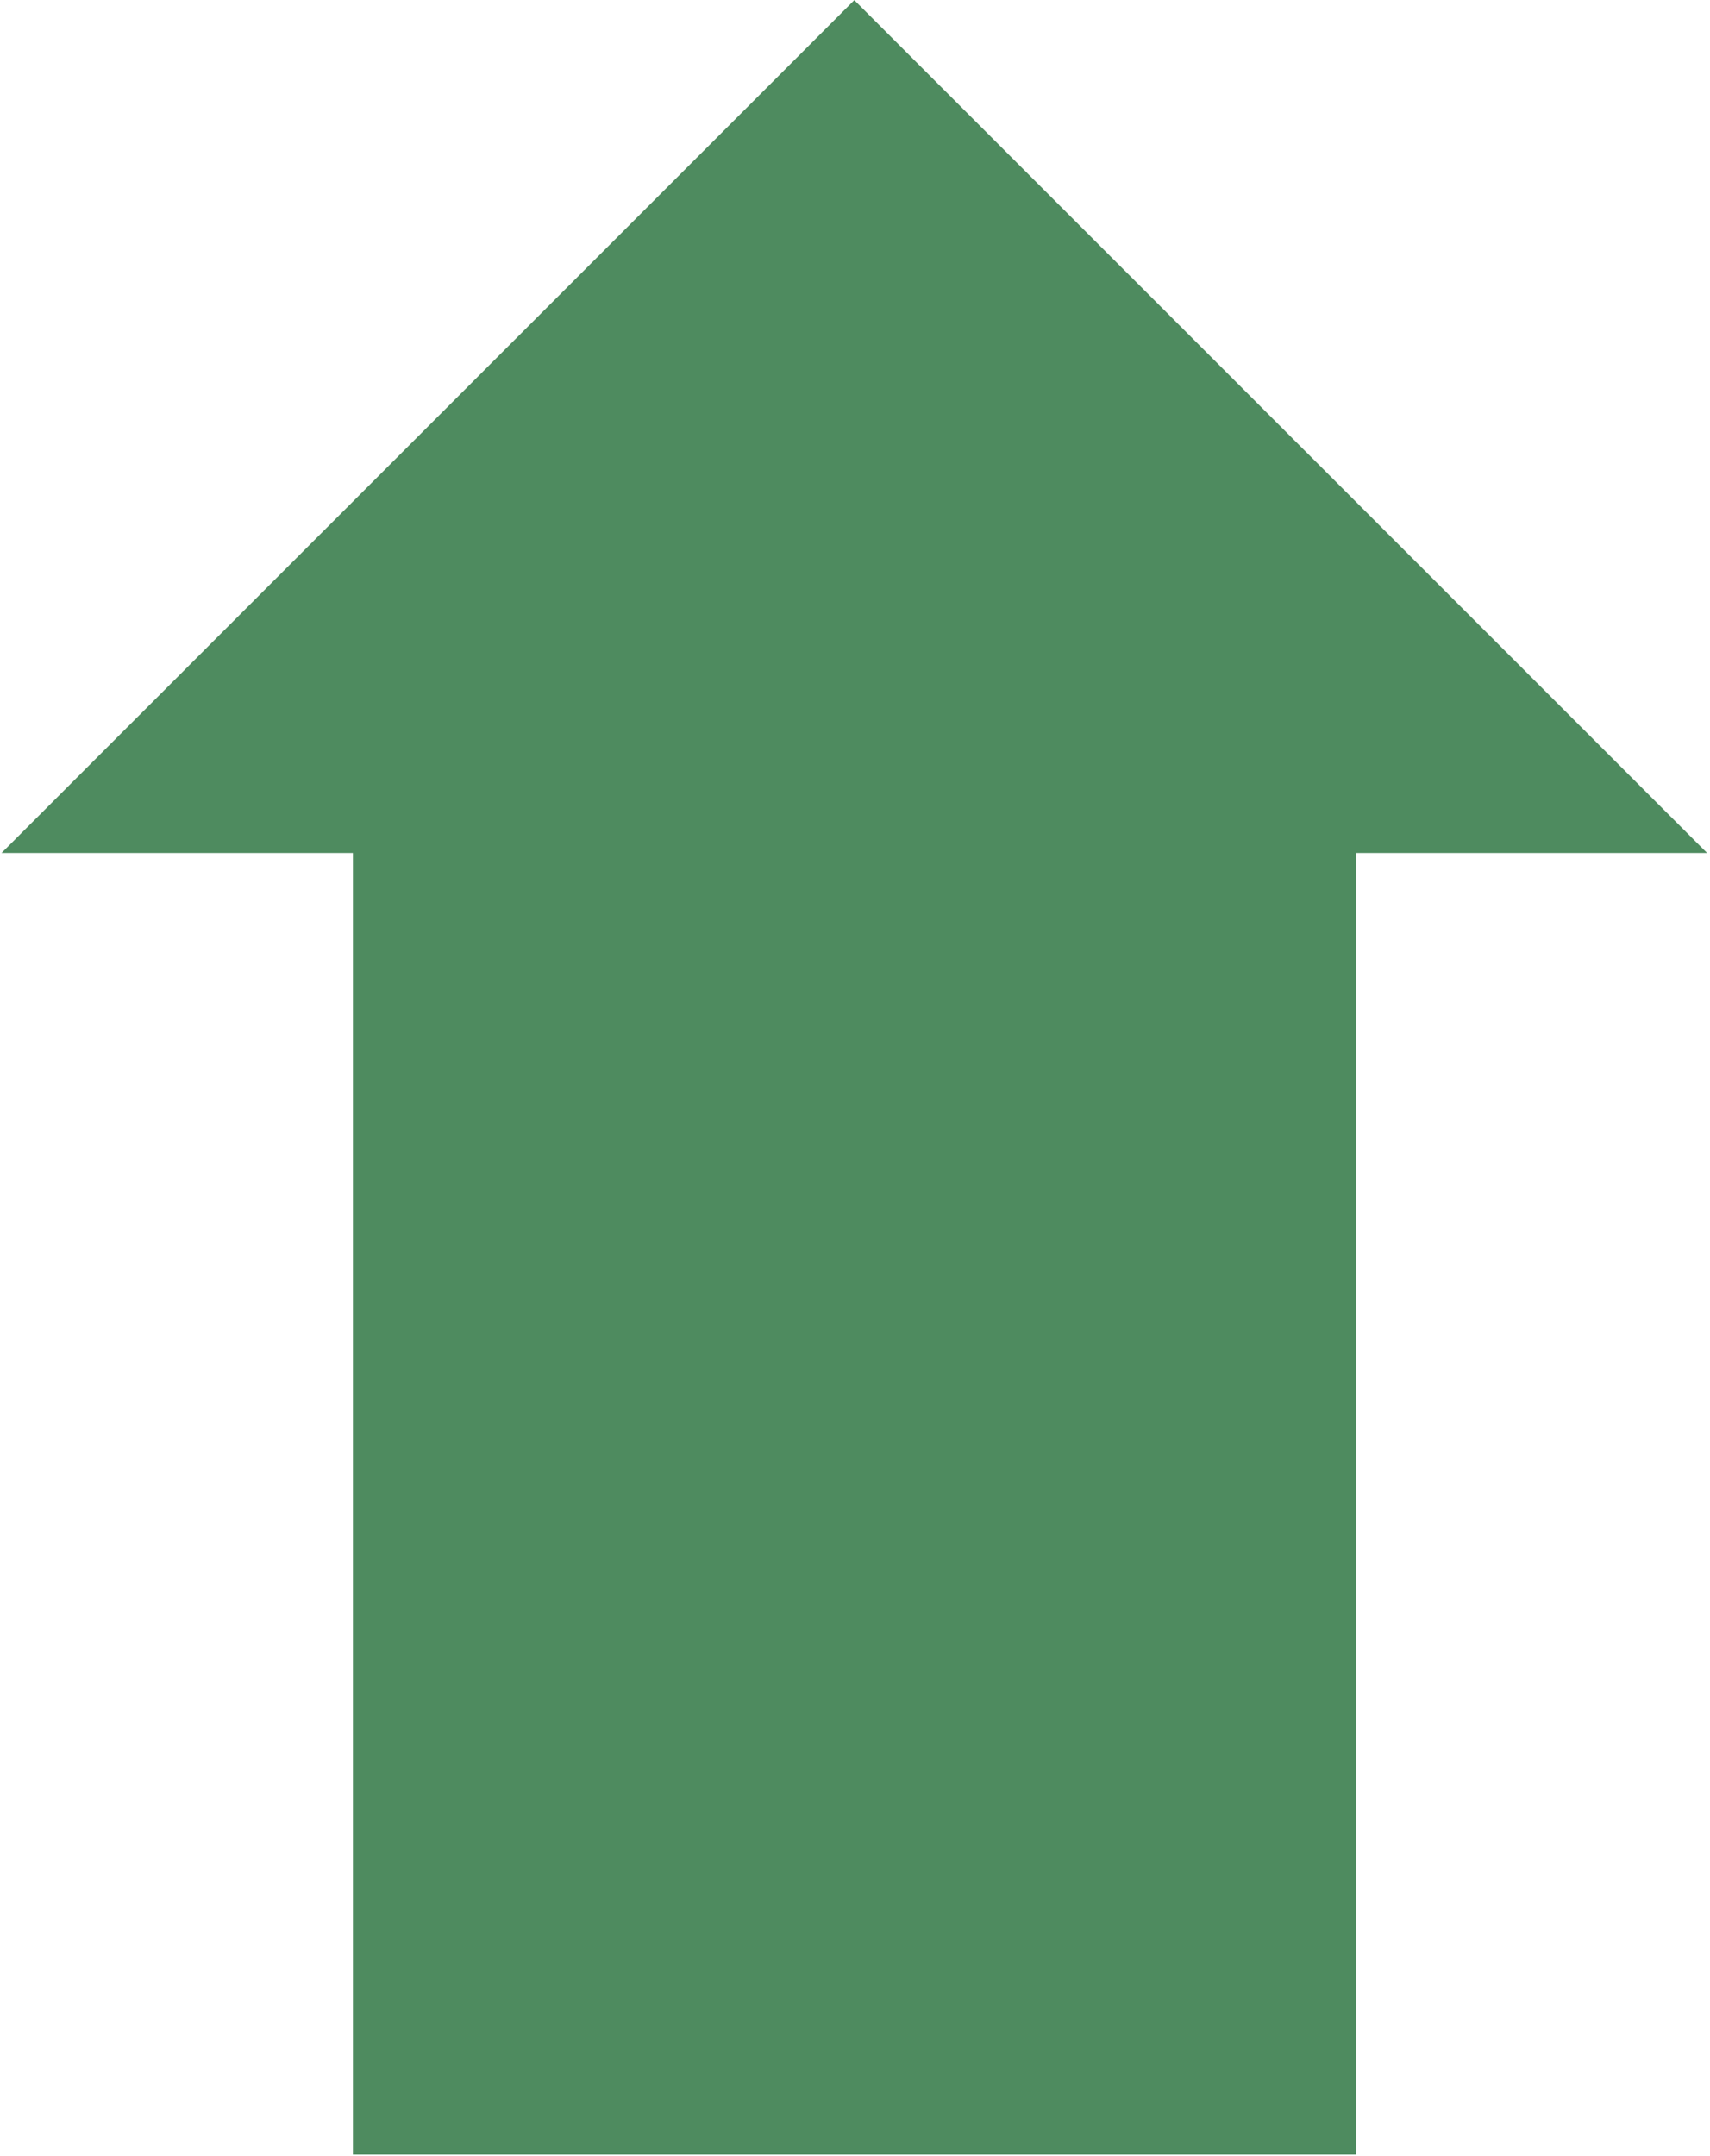 <?xml version="1.0" encoding="UTF-8"?> <svg xmlns="http://www.w3.org/2000/svg" width="484" height="610" viewBox="0 0 484 610" fill="none"><path d="M483.174 241.353L241.802 0.041L0.432 241.353H99.885V609.643H383.721V241.353H483.174Z" fill="#1B6A31" fill-opacity="0.77"></path></svg> 